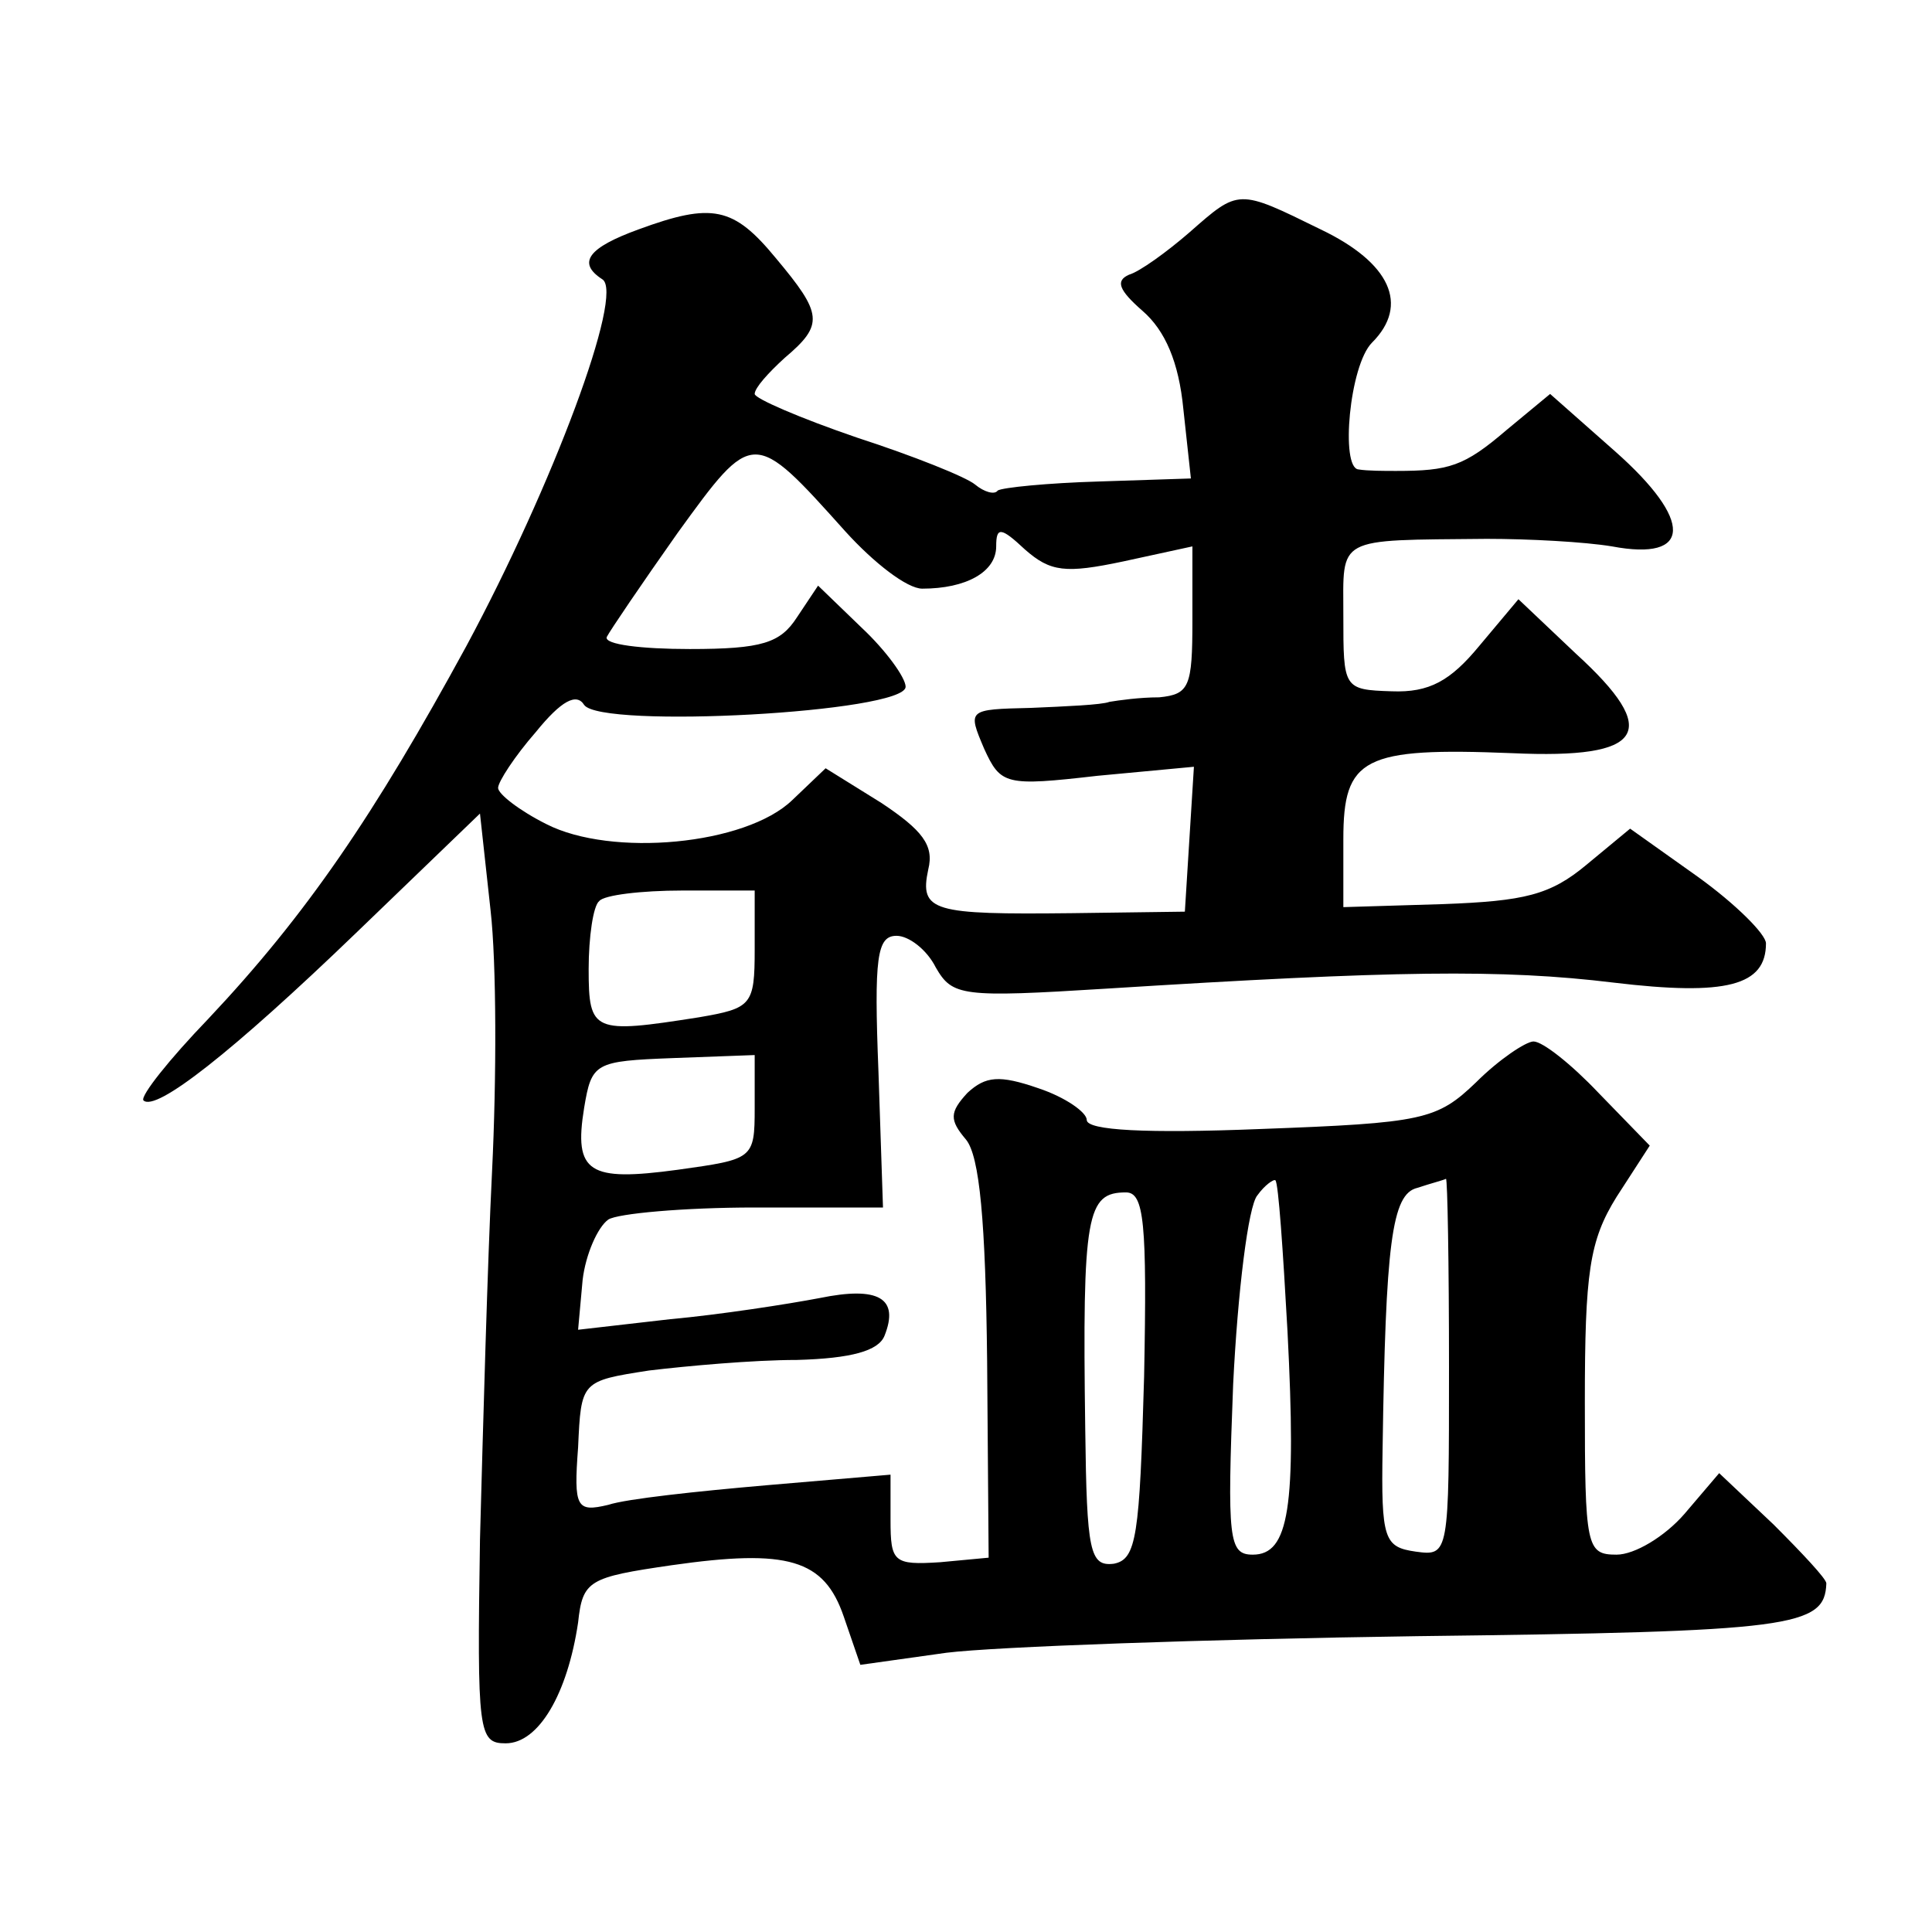 <?xml version="1.0" standalone="no"?>
<!DOCTYPE svg PUBLIC "-//W3C//DTD SVG 20010904//EN"
 "http://www.w3.org/TR/2001/REC-SVG-20010904/DTD/svg10.dtd">
<svg version="1.0" xmlns="http://www.w3.org/2000/svg"
 width="128pt" height="128pt" viewBox="0 0 128 128"
 preserveAspectRatio="xMidYMid meet">
<g transform="translate(0,128) scale(0.1,-0.1)"
fill="#0" stroke="none">
<path d="M788 1126 c-15 -13 -33 -26 -40 -28 -9 -4 -7 -10 9 -24 15 -13 24 -34
27 -65 l5 -46 -61 -2 c-34 -1 -64 -4 -67 -6 -2 -3 -9 -1 -15 4 -6 5 -41 19 -78
31 -38 13 -68 26 -68 29 0 4 9 14 20 24 26 22 25 29 -6 66 -28 34 -42 37 -91 19
-33 -12 -41 -22 -24 -33 15 -9 -33 -137 -90 -243 -61 -112 -106 -178 -171 -247
-26 -27 -45 -51 -43 -54 8 -8 59 32 141 111 l82 79 7 -64 c4 -35 4 -112 1 -173
-3 -60 -6 -170 -8 -244 -2 -128 -1 -135 17 -135 22 0 41 33 48 80 3 28 7 30 62
38 77 11 101 4 114 -34 l11 -32 57 8 c32 4 172 9 312 11 249 3 270 6 271 35 0 3
-16 20 -35 39 l-36 34 -23 -27 c-13 -15 -33 -27 -45 -27 -20 0 -21 5 -21 101 0
86 3 107 21 136 l22 34 -34 35 c-18 19 -37 34 -43 34 -5 0 -23 -12 -38 -27 -26
-25 -35 -27 -143 -31 -75 -3 -115 -1 -115 6 0 5 -14 15 -32 21 -26 9 -35 8 -47
-3 -12 -13 -12 -18 -1 -31 9 -11 13 -54 14 -147 l1 -130 -32 -3 c-31 -2 -33 0 -33
28 l0 30 -82 -7 c-46 -4 -93 -9 -105 -13 -21 -5 -23 -2 -20 38 2 44 2 44 47 51
25 3 69 7 98 7 36 1 54 6 58 16 10 25 -4 33 -43 25 -21 -4 -66 -11 -99 -14 l-61
-7 3 33 c2 17 10 35 17 40 6 4 50 8 97 8 l85 0 -3 90 c-3 76 -1 90 12 90 8 0 20
-9 26 -21 11 -19 17 -20 113 -14 191 12 262 13 336 4 75 -9 101 -2 101 26 0 6 -20
26 -45 44 l-45 32 -29 -24 c-24 -20 -41 -24 -95 -26 l-66 -2 0 45 c0 54 13 61 112
57 88 -4 99 14 42 66 l-38 36 -26 -31 c-19 -23 -33 -31 -58 -30 -32 1 -32 2 -32
50 0 53 -6 50 95 51 28 0 65 -2 83 -5 53 -10 54 17 2 63 l-43 38 -29 -24 c-28 -24
-38 -27 -73 -27 -8 0 -19 0 -25 1 -12 1 -6 69 9 84 25 25 12 53 -34 75 -55 27 -54
27 -87 -2z m-228 -198 c19 -21 41 -38 51 -38 29 0 49 11 49 28 0 13 3 13 19 -2
17 -15 27 -16 65 -8 l46 10 0 -49 c0 -44 -2 -49 -22 -51 -13 0 -27 -2 -33 -3 -5
-2 -29 -3 -52 -4 -42 -1 -42 -1 -31 -27 11 -24 14 -25 75 -18 l64 6 -3 -48 -3 -48
-75 -1 c-92 -1 -101 1 -95 29 4 16 -4 26 -31 44 l-37 23 -22 -21 c-31 -30 -120
-38 -163 -16 -18 9 -32 20 -32 24 0 4 11 21 25 37 17 21 27 26 32 18 11 -16 213
-5 213 12 0 6 -13 24 -29 39 l-29 28 -14 -21 c-11 -17 -23 -21 -71 -21 -32 0 -57
3 -55 8 2 4 23 35 47 69 50 69 50 69 111 1z m-60 -277 c0 -37 -2 -39 -37 -45 -70
-11 -73 -10 -73 32 0 21 3 42 7 45 3 4 28 7 55 7 l48 0 0 -39z m0 -105 c0 -34 -1
-34 -51 -41 -59 -8 -69 -2 -62 41 5 30 7 31 59 33 l54 2 0 -35z m353 -148 c6 -117
1 -148 -23 -148 -16 0 -17 10 -13 113 3 61 10 118 16 125 5 7 11 11 12 10 2 -2
5 -46 8 -100z m107 -24 c0 -124 0 -125 -22 -122 -21 3 -23 8 -22 68 2 136 6 169
23 173 9 3 17 5 19 6 1 0 2 -56 2 -125z m-202 -6 c-3 -106 -5 -121 -20 -124 -16
-2 -18 8 -19 89 -2 143 1 157 27 157 12 0 14 -20 12 -122z"/>
</g>
</svg>
